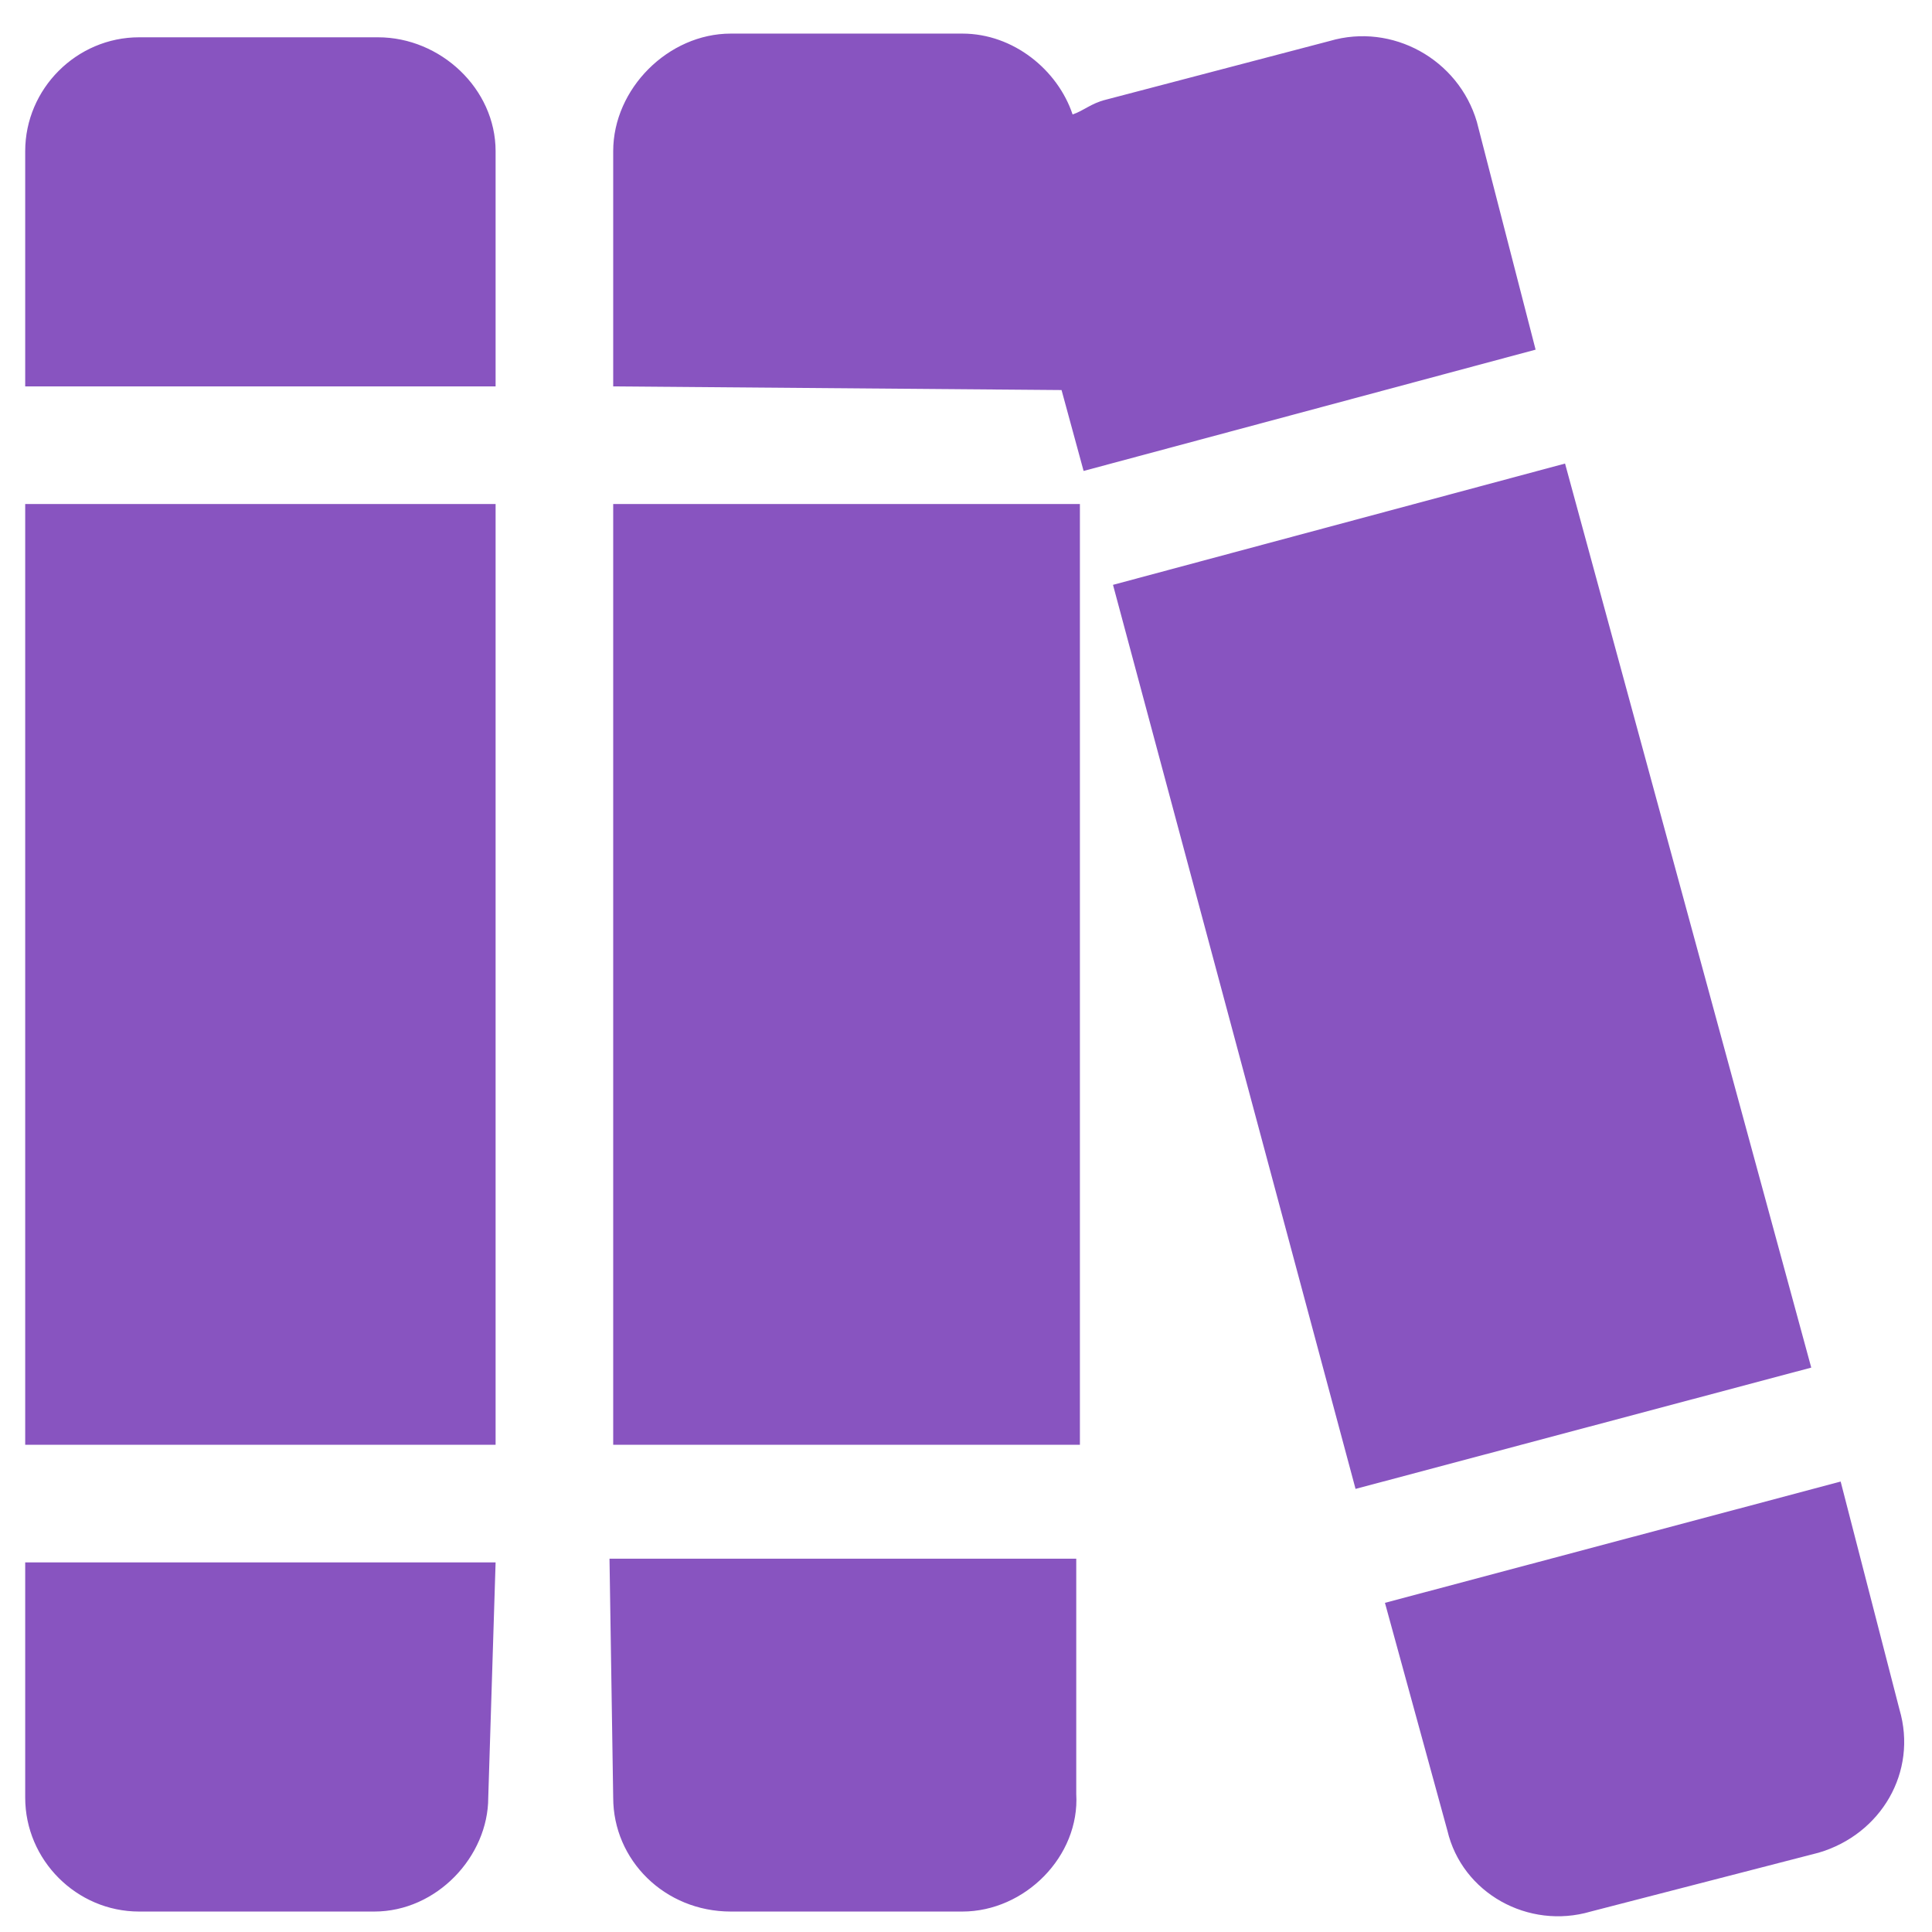 <svg width="46" height="46" viewBox="0 0 46 46" fill="none" xmlns="http://www.w3.org/2000/svg">
<path d="M14.6 34.4V12H25.712V34.4H14.6ZM9 0.888C10.488 0.888 11.8 2.112 11.8 3.6V9.2H0.6V3.6C0.6 2.112 1.825 0.888 3.312 0.888H9ZM14.6 42.8L14.512 37.112H25.625V42.712C25.712 44.2 24.4 45.513 22.913 45.513H17.4C15.825 45.513 14.6 44.288 14.6 42.8ZM0.6 42.8V37.2H11.8L11.625 42.8C11.625 44.2 10.4 45.513 8.912 45.513H3.312C1.825 45.513 0.6 44.288 0.6 42.8ZM0.6 34.4V12H11.8V34.4H0.6ZM37.263 11.037L43.125 32.562L32.275 35.45L26.5 13.925L37.263 11.037ZM45.225 40.7C45.663 42.188 44.788 43.675 43.3 44.112L37.875 45.513C36.388 45.95 34.812 45.075 34.462 43.587L32.975 38.163L43.825 35.275L45.225 40.7ZM35.163 2.9L36.562 8.325L25.8 11.213L25.275 9.287L14.6 9.2V3.6C14.6 2.112 15.912 0.8 17.4 0.8H22.913C24.137 0.8 25.188 1.675 25.538 2.725C25.8 2.638 25.975 2.462 26.325 2.375L31.663 0.975C33.15 0.538 34.725 1.413 35.163 2.9Z" fill="#8854C0"/>
</svg>
